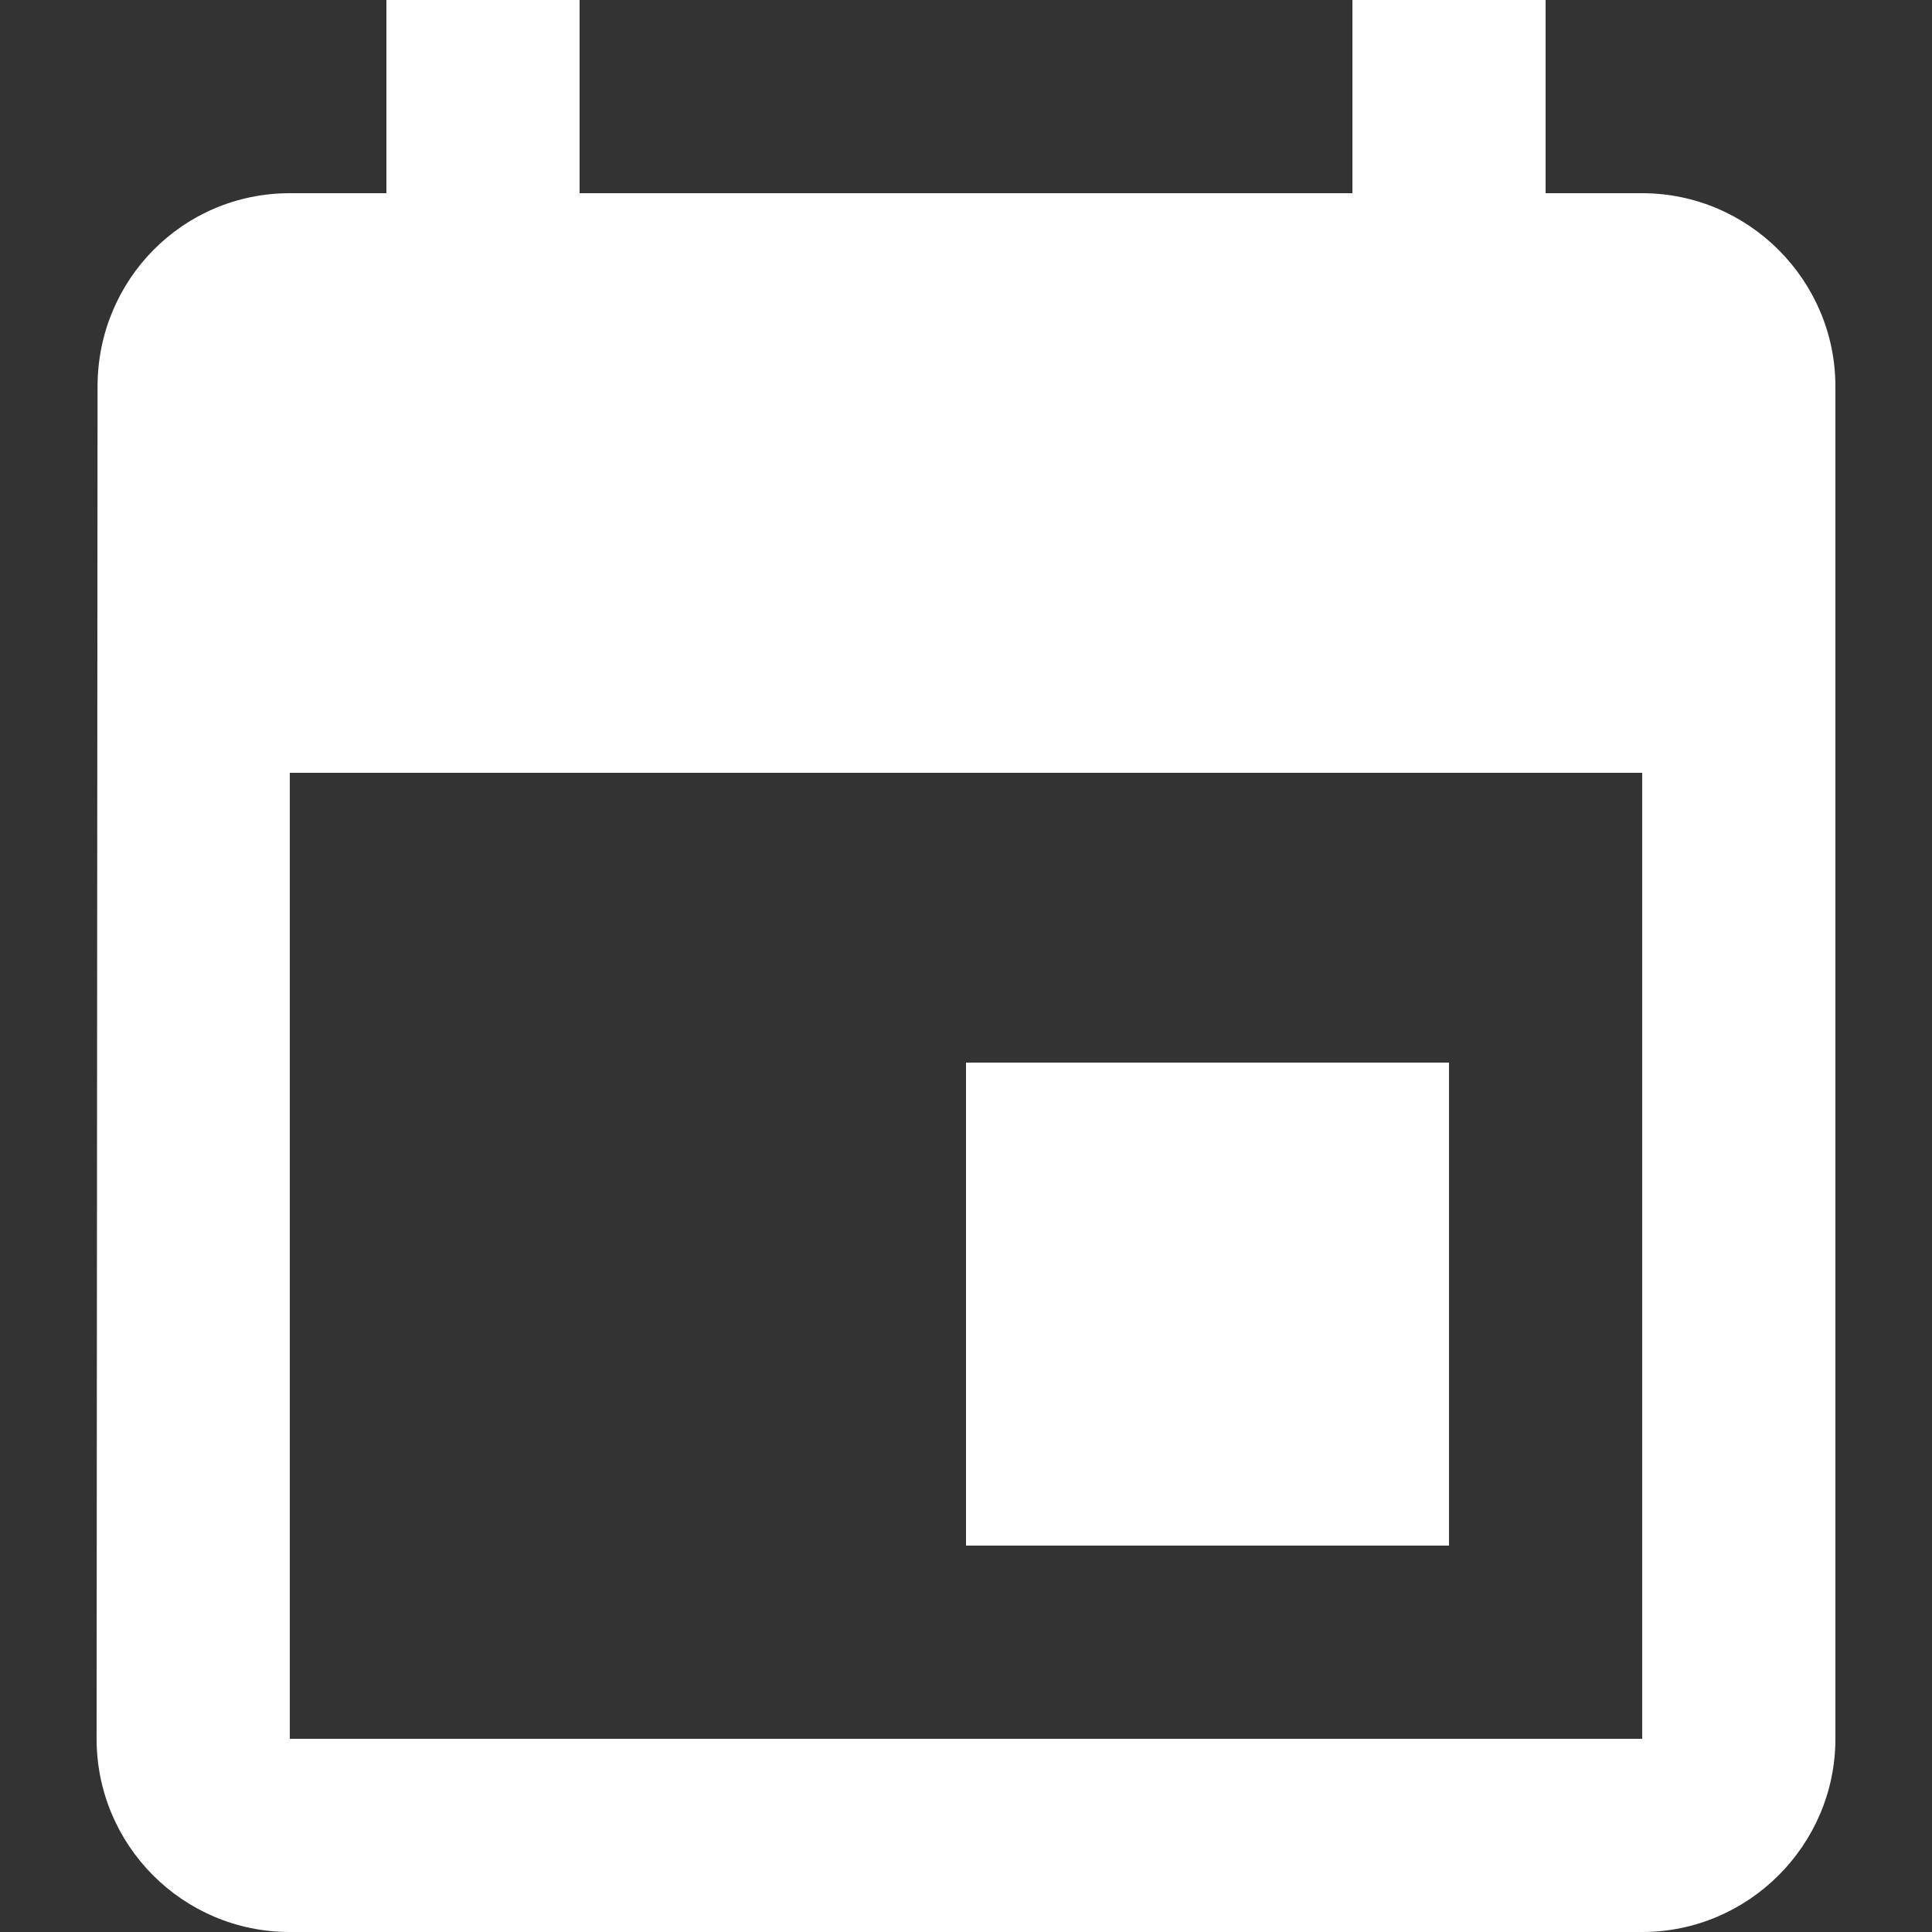 <?xml version="1.0" encoding="utf-8"?>
<svg width="40" height="40" viewBox="0 0 40 40" fill="none" xmlns="http://www.w3.org/2000/svg">
<rect x="0" y="0" width="40" height="40" fill="#333333" stroke="none"/>
<path d="M34 4H32V0H28V4H12V0H8V4H6C3.78 4 2.02 5.8 2.02 8L2 36C2 38.2 3.78 40 6 40H34C36.2 40 38 38.2 38 36V8C38 5.8 36.2 4 34 4ZM34 36H6V16H34V36ZM31.2 6.533L12 7.067L6 8H34L31.2 6.533ZM30 22H20V32H30V22Z" fill="white"/>
</svg>
